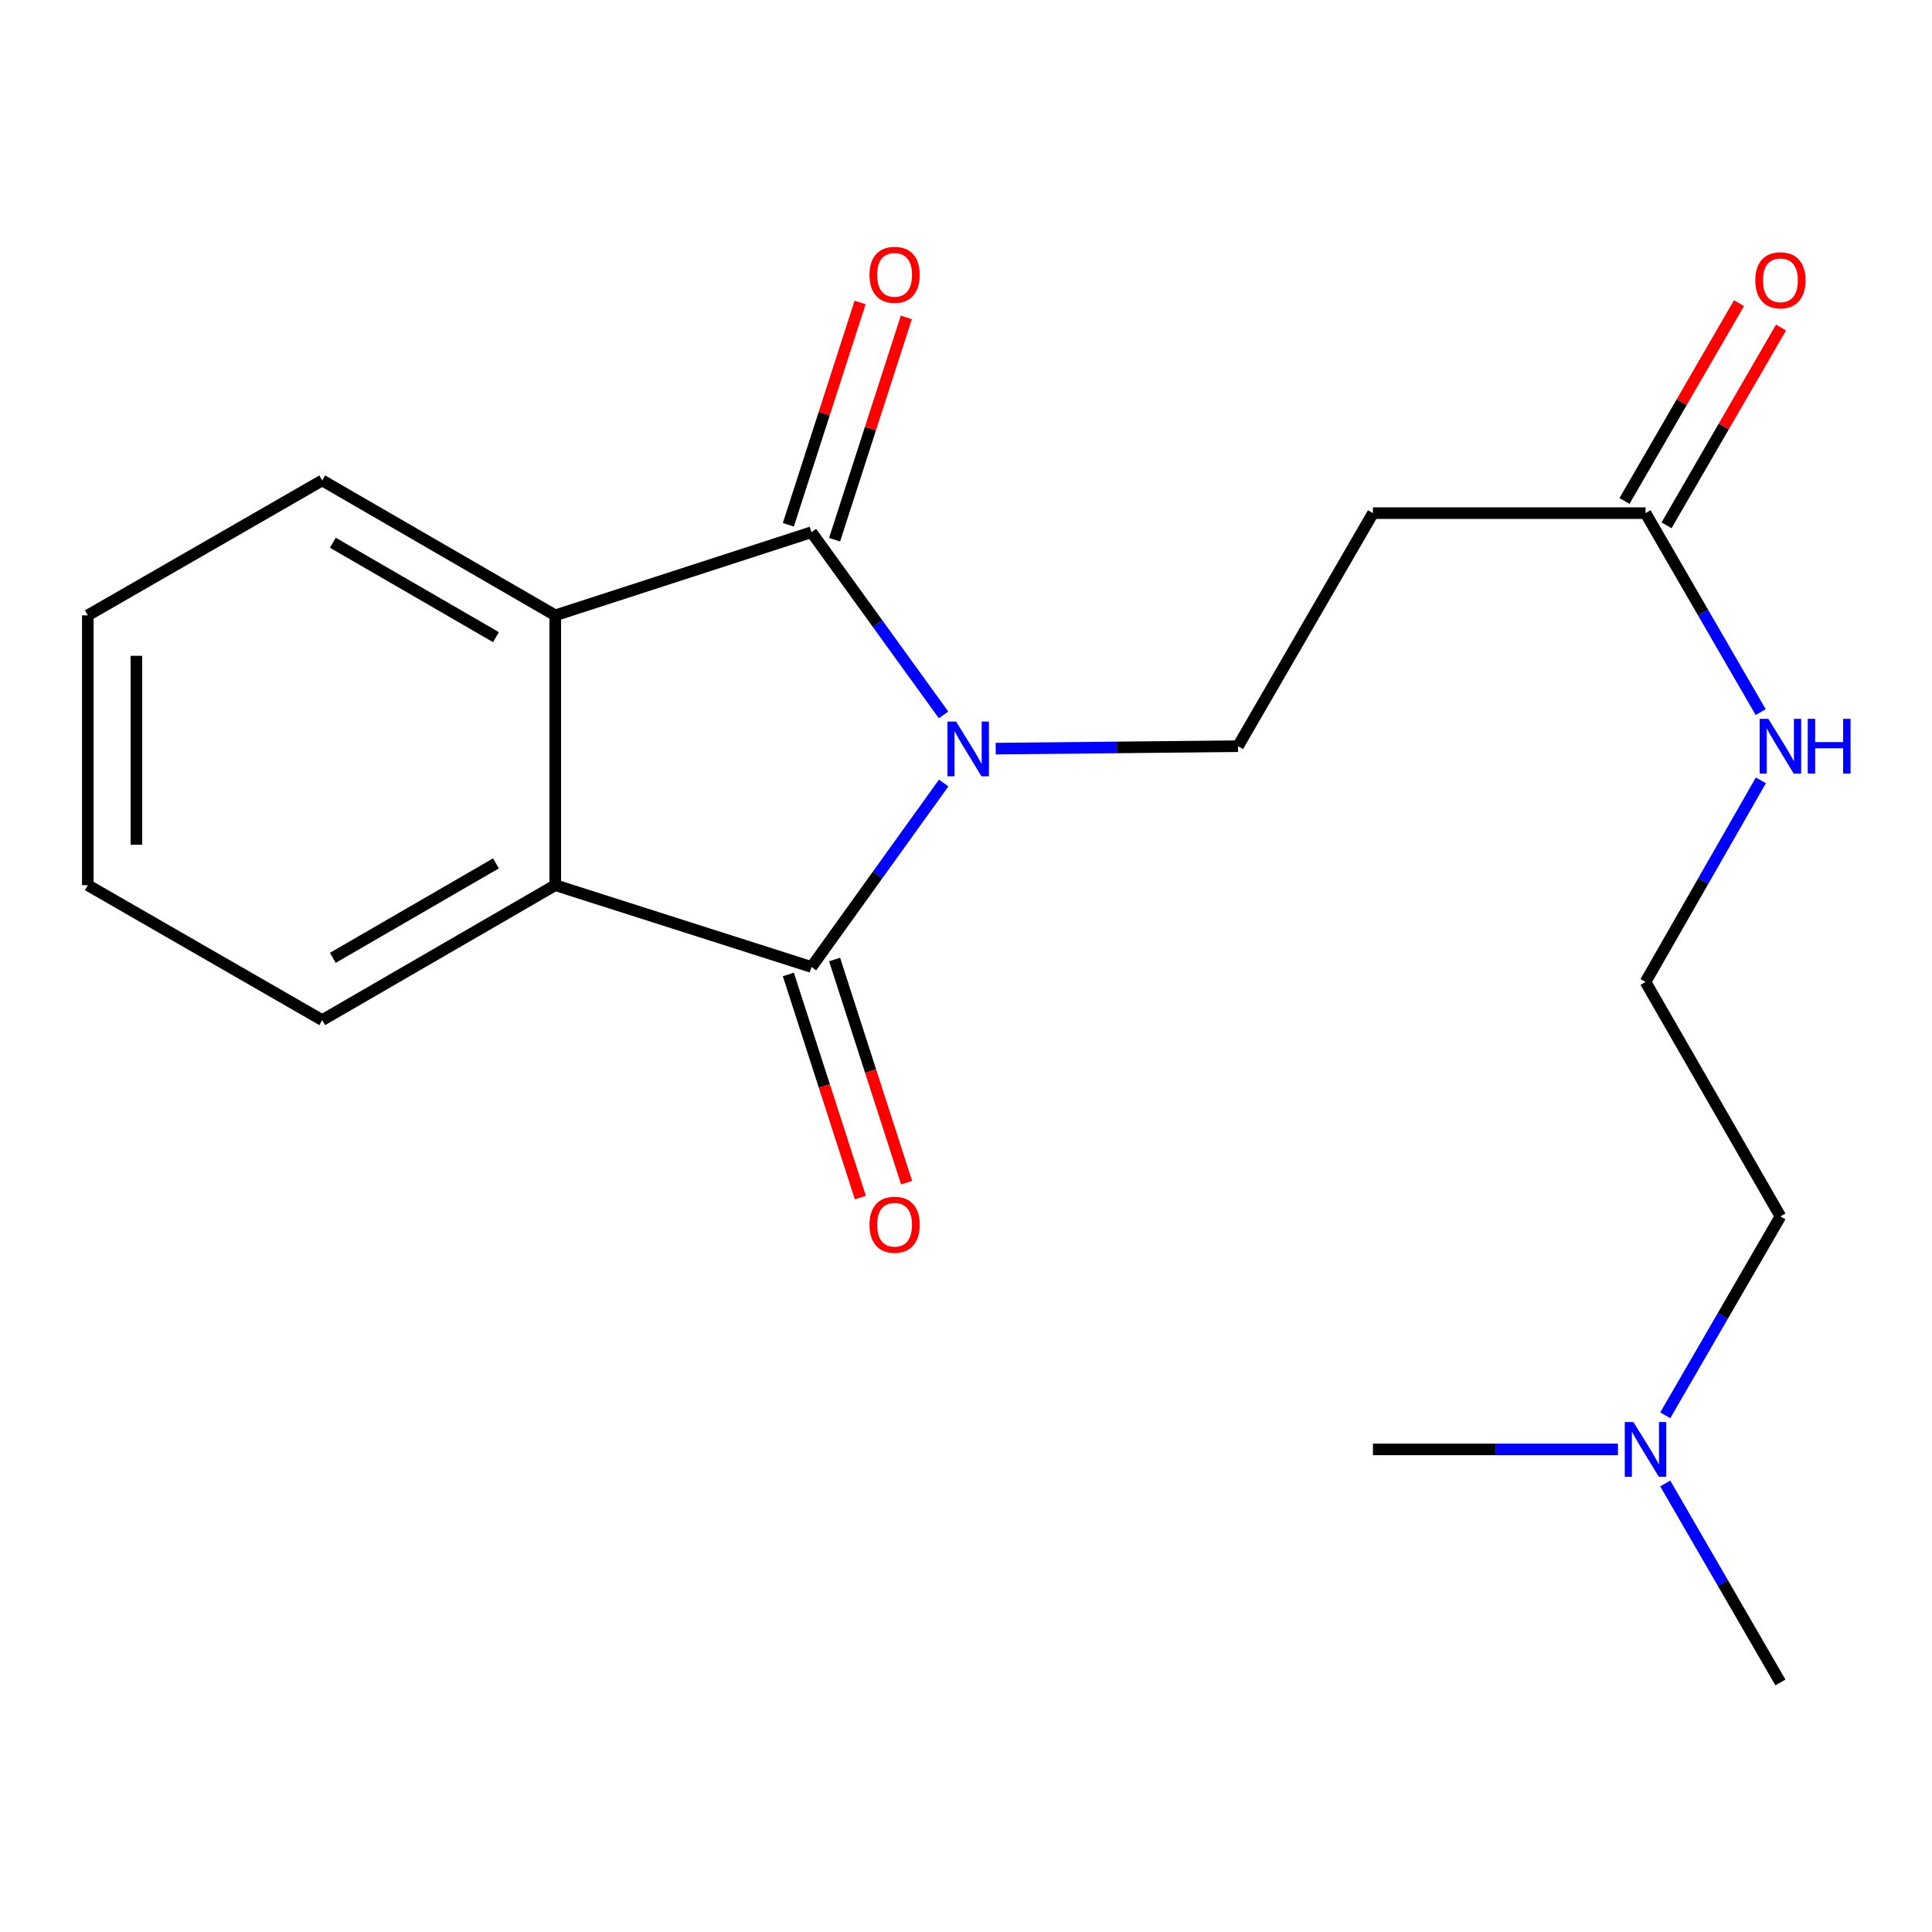 <?xml version='1.0' encoding='iso-8859-1'?>
<svg version='1.1' baseProfile='full'
              xmlns='http://www.w3.org/2000/svg'
                      xmlns:rdkit='http://www.rdkit.org/xml'
                      xmlns:xlink='http://www.w3.org/1999/xlink'
                  xml:space='preserve'
width='1000px' height='1000px' viewBox='0 0 1000 1000'>
<!-- END OF HEADER -->
<rect style='opacity:1.0;fill:#FFFFFF;stroke:none' width='1000' height='1000' x='0' y='0'> </rect>
<path class='bond-0' d='M 488.457,405.278 L 454.237,452.89' style='fill:none;fill-rule:evenodd;stroke:#0000FF;stroke-width:6px;stroke-linecap:butt;stroke-linejoin:miter;stroke-opacity:1' />
<path class='bond-0' d='M 454.237,452.89 L 420.017,500.501' style='fill:none;fill-rule:evenodd;stroke:#000000;stroke-width:6px;stroke-linecap:butt;stroke-linejoin:miter;stroke-opacity:1' />
<path class='bond-1' d='M 488.389,370.023 L 454.203,322.754' style='fill:none;fill-rule:evenodd;stroke:#0000FF;stroke-width:6px;stroke-linecap:butt;stroke-linejoin:miter;stroke-opacity:1' />
<path class='bond-1' d='M 454.203,322.754 L 420.017,275.485' style='fill:none;fill-rule:evenodd;stroke:#000000;stroke-width:6px;stroke-linecap:butt;stroke-linejoin:miter;stroke-opacity:1' />
<path class='bond-4' d='M 515.364,387.5 L 578.082,386.866' style='fill:none;fill-rule:evenodd;stroke:#0000FF;stroke-width:6px;stroke-linecap:butt;stroke-linejoin:miter;stroke-opacity:1' />
<path class='bond-4' d='M 578.082,386.866 L 640.8,386.233' style='fill:none;fill-rule:evenodd;stroke:#000000;stroke-width:6px;stroke-linecap:butt;stroke-linejoin:miter;stroke-opacity:1' />
<path class='bond-2' d='M 420.017,500.501 L 287.404,458.169' style='fill:none;fill-rule:evenodd;stroke:#000000;stroke-width:6px;stroke-linecap:butt;stroke-linejoin:miter;stroke-opacity:1' />
<path class='bond-7' d='M 408.05,504.363 L 426.69,562.121' style='fill:none;fill-rule:evenodd;stroke:#000000;stroke-width:6px;stroke-linecap:butt;stroke-linejoin:miter;stroke-opacity:1' />
<path class='bond-7' d='M 426.69,562.121 L 445.329,619.879' style='fill:none;fill-rule:evenodd;stroke:#FF0000;stroke-width:6px;stroke-linecap:butt;stroke-linejoin:miter;stroke-opacity:1' />
<path class='bond-7' d='M 431.983,496.64 L 450.622,554.398' style='fill:none;fill-rule:evenodd;stroke:#000000;stroke-width:6px;stroke-linecap:butt;stroke-linejoin:miter;stroke-opacity:1' />
<path class='bond-7' d='M 450.622,554.398 L 469.262,612.156' style='fill:none;fill-rule:evenodd;stroke:#FF0000;stroke-width:6px;stroke-linecap:butt;stroke-linejoin:miter;stroke-opacity:1' />
<path class='bond-3' d='M 420.017,275.485 L 287.404,318.501' style='fill:none;fill-rule:evenodd;stroke:#000000;stroke-width:6px;stroke-linecap:butt;stroke-linejoin:miter;stroke-opacity:1' />
<path class='bond-8' d='M 431.983,279.347 L 450.551,221.823' style='fill:none;fill-rule:evenodd;stroke:#000000;stroke-width:6px;stroke-linecap:butt;stroke-linejoin:miter;stroke-opacity:1' />
<path class='bond-8' d='M 450.551,221.823 L 469.119,164.298' style='fill:none;fill-rule:evenodd;stroke:#FF0000;stroke-width:6px;stroke-linecap:butt;stroke-linejoin:miter;stroke-opacity:1' />
<path class='bond-8' d='M 408.051,271.622 L 426.619,214.098' style='fill:none;fill-rule:evenodd;stroke:#000000;stroke-width:6px;stroke-linecap:butt;stroke-linejoin:miter;stroke-opacity:1' />
<path class='bond-8' d='M 426.619,214.098 L 445.187,156.573' style='fill:none;fill-rule:evenodd;stroke:#FF0000;stroke-width:6px;stroke-linecap:butt;stroke-linejoin:miter;stroke-opacity:1' />
<path class='bond-13' d='M 287.404,458.169 L 166.779,528.01' style='fill:none;fill-rule:evenodd;stroke:#000000;stroke-width:6px;stroke-linecap:butt;stroke-linejoin:miter;stroke-opacity:1' />
<path class='bond-13' d='M 256.71,446.882 L 172.272,495.771' style='fill:none;fill-rule:evenodd;stroke:#000000;stroke-width:6px;stroke-linecap:butt;stroke-linejoin:miter;stroke-opacity:1' />
<path class='bond-20' d='M 287.404,458.169 L 287.404,318.501' style='fill:none;fill-rule:evenodd;stroke:#000000;stroke-width:6px;stroke-linecap:butt;stroke-linejoin:miter;stroke-opacity:1' />
<path class='bond-12' d='M 287.404,318.501 L 166.779,248.674' style='fill:none;fill-rule:evenodd;stroke:#000000;stroke-width:6px;stroke-linecap:butt;stroke-linejoin:miter;stroke-opacity:1' />
<path class='bond-12' d='M 256.711,329.791 L 172.274,280.913' style='fill:none;fill-rule:evenodd;stroke:#000000;stroke-width:6px;stroke-linecap:butt;stroke-linejoin:miter;stroke-opacity:1' />
<path class='bond-5' d='M 640.8,386.233 L 710.641,265.607' style='fill:none;fill-rule:evenodd;stroke:#000000;stroke-width:6px;stroke-linecap:butt;stroke-linejoin:miter;stroke-opacity:1' />
<path class='bond-6' d='M 710.641,265.607 L 851.72,265.607' style='fill:none;fill-rule:evenodd;stroke:#000000;stroke-width:6px;stroke-linecap:butt;stroke-linejoin:miter;stroke-opacity:1' />
<path class='bond-9' d='M 862.602,271.907 L 892.234,220.723' style='fill:none;fill-rule:evenodd;stroke:#000000;stroke-width:6px;stroke-linecap:butt;stroke-linejoin:miter;stroke-opacity:1' />
<path class='bond-9' d='M 892.234,220.723 L 921.866,169.54' style='fill:none;fill-rule:evenodd;stroke:#FF0000;stroke-width:6px;stroke-linecap:butt;stroke-linejoin:miter;stroke-opacity:1' />
<path class='bond-9' d='M 840.838,259.307 L 870.471,208.124' style='fill:none;fill-rule:evenodd;stroke:#000000;stroke-width:6px;stroke-linecap:butt;stroke-linejoin:miter;stroke-opacity:1' />
<path class='bond-9' d='M 870.471,208.124 L 900.103,156.94' style='fill:none;fill-rule:evenodd;stroke:#FF0000;stroke-width:6px;stroke-linecap:butt;stroke-linejoin:miter;stroke-opacity:1' />
<path class='bond-10' d='M 851.72,265.607 L 881.527,317.098' style='fill:none;fill-rule:evenodd;stroke:#000000;stroke-width:6px;stroke-linecap:butt;stroke-linejoin:miter;stroke-opacity:1' />
<path class='bond-10' d='M 881.527,317.098 L 911.333,368.588' style='fill:none;fill-rule:evenodd;stroke:#0000FF;stroke-width:6px;stroke-linecap:butt;stroke-linejoin:miter;stroke-opacity:1' />
<path class='bond-14' d='M 911.433,403.907 L 881.576,456.081' style='fill:none;fill-rule:evenodd;stroke:#0000FF;stroke-width:6px;stroke-linecap:butt;stroke-linejoin:miter;stroke-opacity:1' />
<path class='bond-14' d='M 881.576,456.081 L 851.72,508.255' style='fill:none;fill-rule:evenodd;stroke:#000000;stroke-width:6px;stroke-linecap:butt;stroke-linejoin:miter;stroke-opacity:1' />
<path class='bond-11' d='M 861.937,732.561 L 891.742,681.091' style='fill:none;fill-rule:evenodd;stroke:#0000FF;stroke-width:6px;stroke-linecap:butt;stroke-linejoin:miter;stroke-opacity:1' />
<path class='bond-11' d='M 891.742,681.091 L 921.547,629.621' style='fill:none;fill-rule:evenodd;stroke:#000000;stroke-width:6px;stroke-linecap:butt;stroke-linejoin:miter;stroke-opacity:1' />
<path class='bond-16' d='M 861.933,767.849 L 891.74,819.347' style='fill:none;fill-rule:evenodd;stroke:#0000FF;stroke-width:6px;stroke-linecap:butt;stroke-linejoin:miter;stroke-opacity:1' />
<path class='bond-16' d='M 891.74,819.347 L 921.547,870.844' style='fill:none;fill-rule:evenodd;stroke:#000000;stroke-width:6px;stroke-linecap:butt;stroke-linejoin:miter;stroke-opacity:1' />
<path class='bond-17' d='M 837.453,750.205 L 774.047,750.205' style='fill:none;fill-rule:evenodd;stroke:#0000FF;stroke-width:6px;stroke-linecap:butt;stroke-linejoin:miter;stroke-opacity:1' />
<path class='bond-17' d='M 774.047,750.205 L 710.641,750.205' style='fill:none;fill-rule:evenodd;stroke:#000000;stroke-width:6px;stroke-linecap:butt;stroke-linejoin:miter;stroke-opacity:1' />
<path class='bond-19' d='M 166.779,248.674 L 45.455,318.501' style='fill:none;fill-rule:evenodd;stroke:#000000;stroke-width:6px;stroke-linecap:butt;stroke-linejoin:miter;stroke-opacity:1' />
<path class='bond-18' d='M 166.779,528.01 L 45.455,458.169' style='fill:none;fill-rule:evenodd;stroke:#000000;stroke-width:6px;stroke-linecap:butt;stroke-linejoin:miter;stroke-opacity:1' />
<path class='bond-15' d='M 851.72,508.255 L 921.547,629.621' style='fill:none;fill-rule:evenodd;stroke:#000000;stroke-width:6px;stroke-linecap:butt;stroke-linejoin:miter;stroke-opacity:1' />
<path class='bond-21' d='M 45.455,458.169 L 45.455,318.501' style='fill:none;fill-rule:evenodd;stroke:#000000;stroke-width:6px;stroke-linecap:butt;stroke-linejoin:miter;stroke-opacity:1' />
<path class='bond-21' d='M 70.602,437.219 L 70.602,339.451' style='fill:none;fill-rule:evenodd;stroke:#000000;stroke-width:6px;stroke-linecap:butt;stroke-linejoin:miter;stroke-opacity:1' />
<path  class='atom-0' d='M 494.872 373.484
L 504.152 388.484
Q 505.072 389.964, 506.552 392.644
Q 508.032 395.324, 508.112 395.484
L 508.112 373.484
L 511.872 373.484
L 511.872 401.804
L 507.992 401.804
L 498.032 385.404
Q 496.872 383.484, 495.632 381.284
Q 494.432 379.084, 494.072 378.404
L 494.072 401.804
L 490.392 401.804
L 490.392 373.484
L 494.872 373.484
' fill='#0000FF'/>
<path  class='atom-8' d='M 450.047 633.92
Q 450.047 627.12, 453.407 623.32
Q 456.767 619.52, 463.047 619.52
Q 469.327 619.52, 472.687 623.32
Q 476.047 627.12, 476.047 633.92
Q 476.047 640.8, 472.647 644.72
Q 469.247 648.6, 463.047 648.6
Q 456.807 648.6, 453.407 644.72
Q 450.047 640.84, 450.047 633.92
M 463.047 645.4
Q 467.367 645.4, 469.687 642.52
Q 472.047 639.6, 472.047 633.92
Q 472.047 628.36, 469.687 625.56
Q 467.367 622.72, 463.047 622.72
Q 458.727 622.72, 456.367 625.52
Q 454.047 628.32, 454.047 633.92
Q 454.047 639.64, 456.367 642.52
Q 458.727 645.4, 463.047 645.4
' fill='#FF0000'/>
<path  class='atom-9' d='M 450.047 142.253
Q 450.047 135.453, 453.407 131.653
Q 456.767 127.853, 463.047 127.853
Q 469.327 127.853, 472.687 131.653
Q 476.047 135.453, 476.047 142.253
Q 476.047 149.133, 472.647 153.053
Q 469.247 156.933, 463.047 156.933
Q 456.807 156.933, 453.407 153.053
Q 450.047 149.173, 450.047 142.253
M 463.047 153.733
Q 467.367 153.733, 469.687 150.853
Q 472.047 147.933, 472.047 142.253
Q 472.047 136.693, 469.687 133.893
Q 467.367 131.053, 463.047 131.053
Q 458.727 131.053, 456.367 133.853
Q 454.047 136.653, 454.047 142.253
Q 454.047 147.973, 456.367 150.853
Q 458.727 153.733, 463.047 153.733
' fill='#FF0000'/>
<path  class='atom-10' d='M 908.547 145.076
Q 908.547 138.276, 911.907 134.476
Q 915.267 130.676, 921.547 130.676
Q 927.827 130.676, 931.187 134.476
Q 934.547 138.276, 934.547 145.076
Q 934.547 151.956, 931.147 155.876
Q 927.747 159.756, 921.547 159.756
Q 915.307 159.756, 911.907 155.876
Q 908.547 151.996, 908.547 145.076
M 921.547 156.556
Q 925.867 156.556, 928.187 153.676
Q 930.547 150.756, 930.547 145.076
Q 930.547 139.516, 928.187 136.716
Q 925.867 133.876, 921.547 133.876
Q 917.227 133.876, 914.867 136.676
Q 912.547 139.476, 912.547 145.076
Q 912.547 150.796, 914.867 153.676
Q 917.227 156.556, 921.547 156.556
' fill='#FF0000'/>
<path  class='atom-11' d='M 915.287 372.073
L 924.567 387.073
Q 925.487 388.553, 926.967 391.233
Q 928.447 393.913, 928.527 394.073
L 928.527 372.073
L 932.287 372.073
L 932.287 400.393
L 928.407 400.393
L 918.447 383.993
Q 917.287 382.073, 916.047 379.873
Q 914.847 377.673, 914.487 376.993
L 914.487 400.393
L 910.807 400.393
L 910.807 372.073
L 915.287 372.073
' fill='#0000FF'/>
<path  class='atom-11' d='M 935.687 372.073
L 939.527 372.073
L 939.527 384.113
L 954.007 384.113
L 954.007 372.073
L 957.847 372.073
L 957.847 400.393
L 954.007 400.393
L 954.007 387.313
L 939.527 387.313
L 939.527 400.393
L 935.687 400.393
L 935.687 372.073
' fill='#0000FF'/>
<path  class='atom-12' d='M 845.46 736.045
L 854.74 751.045
Q 855.66 752.525, 857.14 755.205
Q 858.62 757.885, 858.7 758.045
L 858.7 736.045
L 862.46 736.045
L 862.46 764.365
L 858.58 764.365
L 848.62 747.965
Q 847.46 746.045, 846.22 743.845
Q 845.02 741.645, 844.66 740.965
L 844.66 764.365
L 840.98 764.365
L 840.98 736.045
L 845.46 736.045
' fill='#0000FF'/>
</svg>
